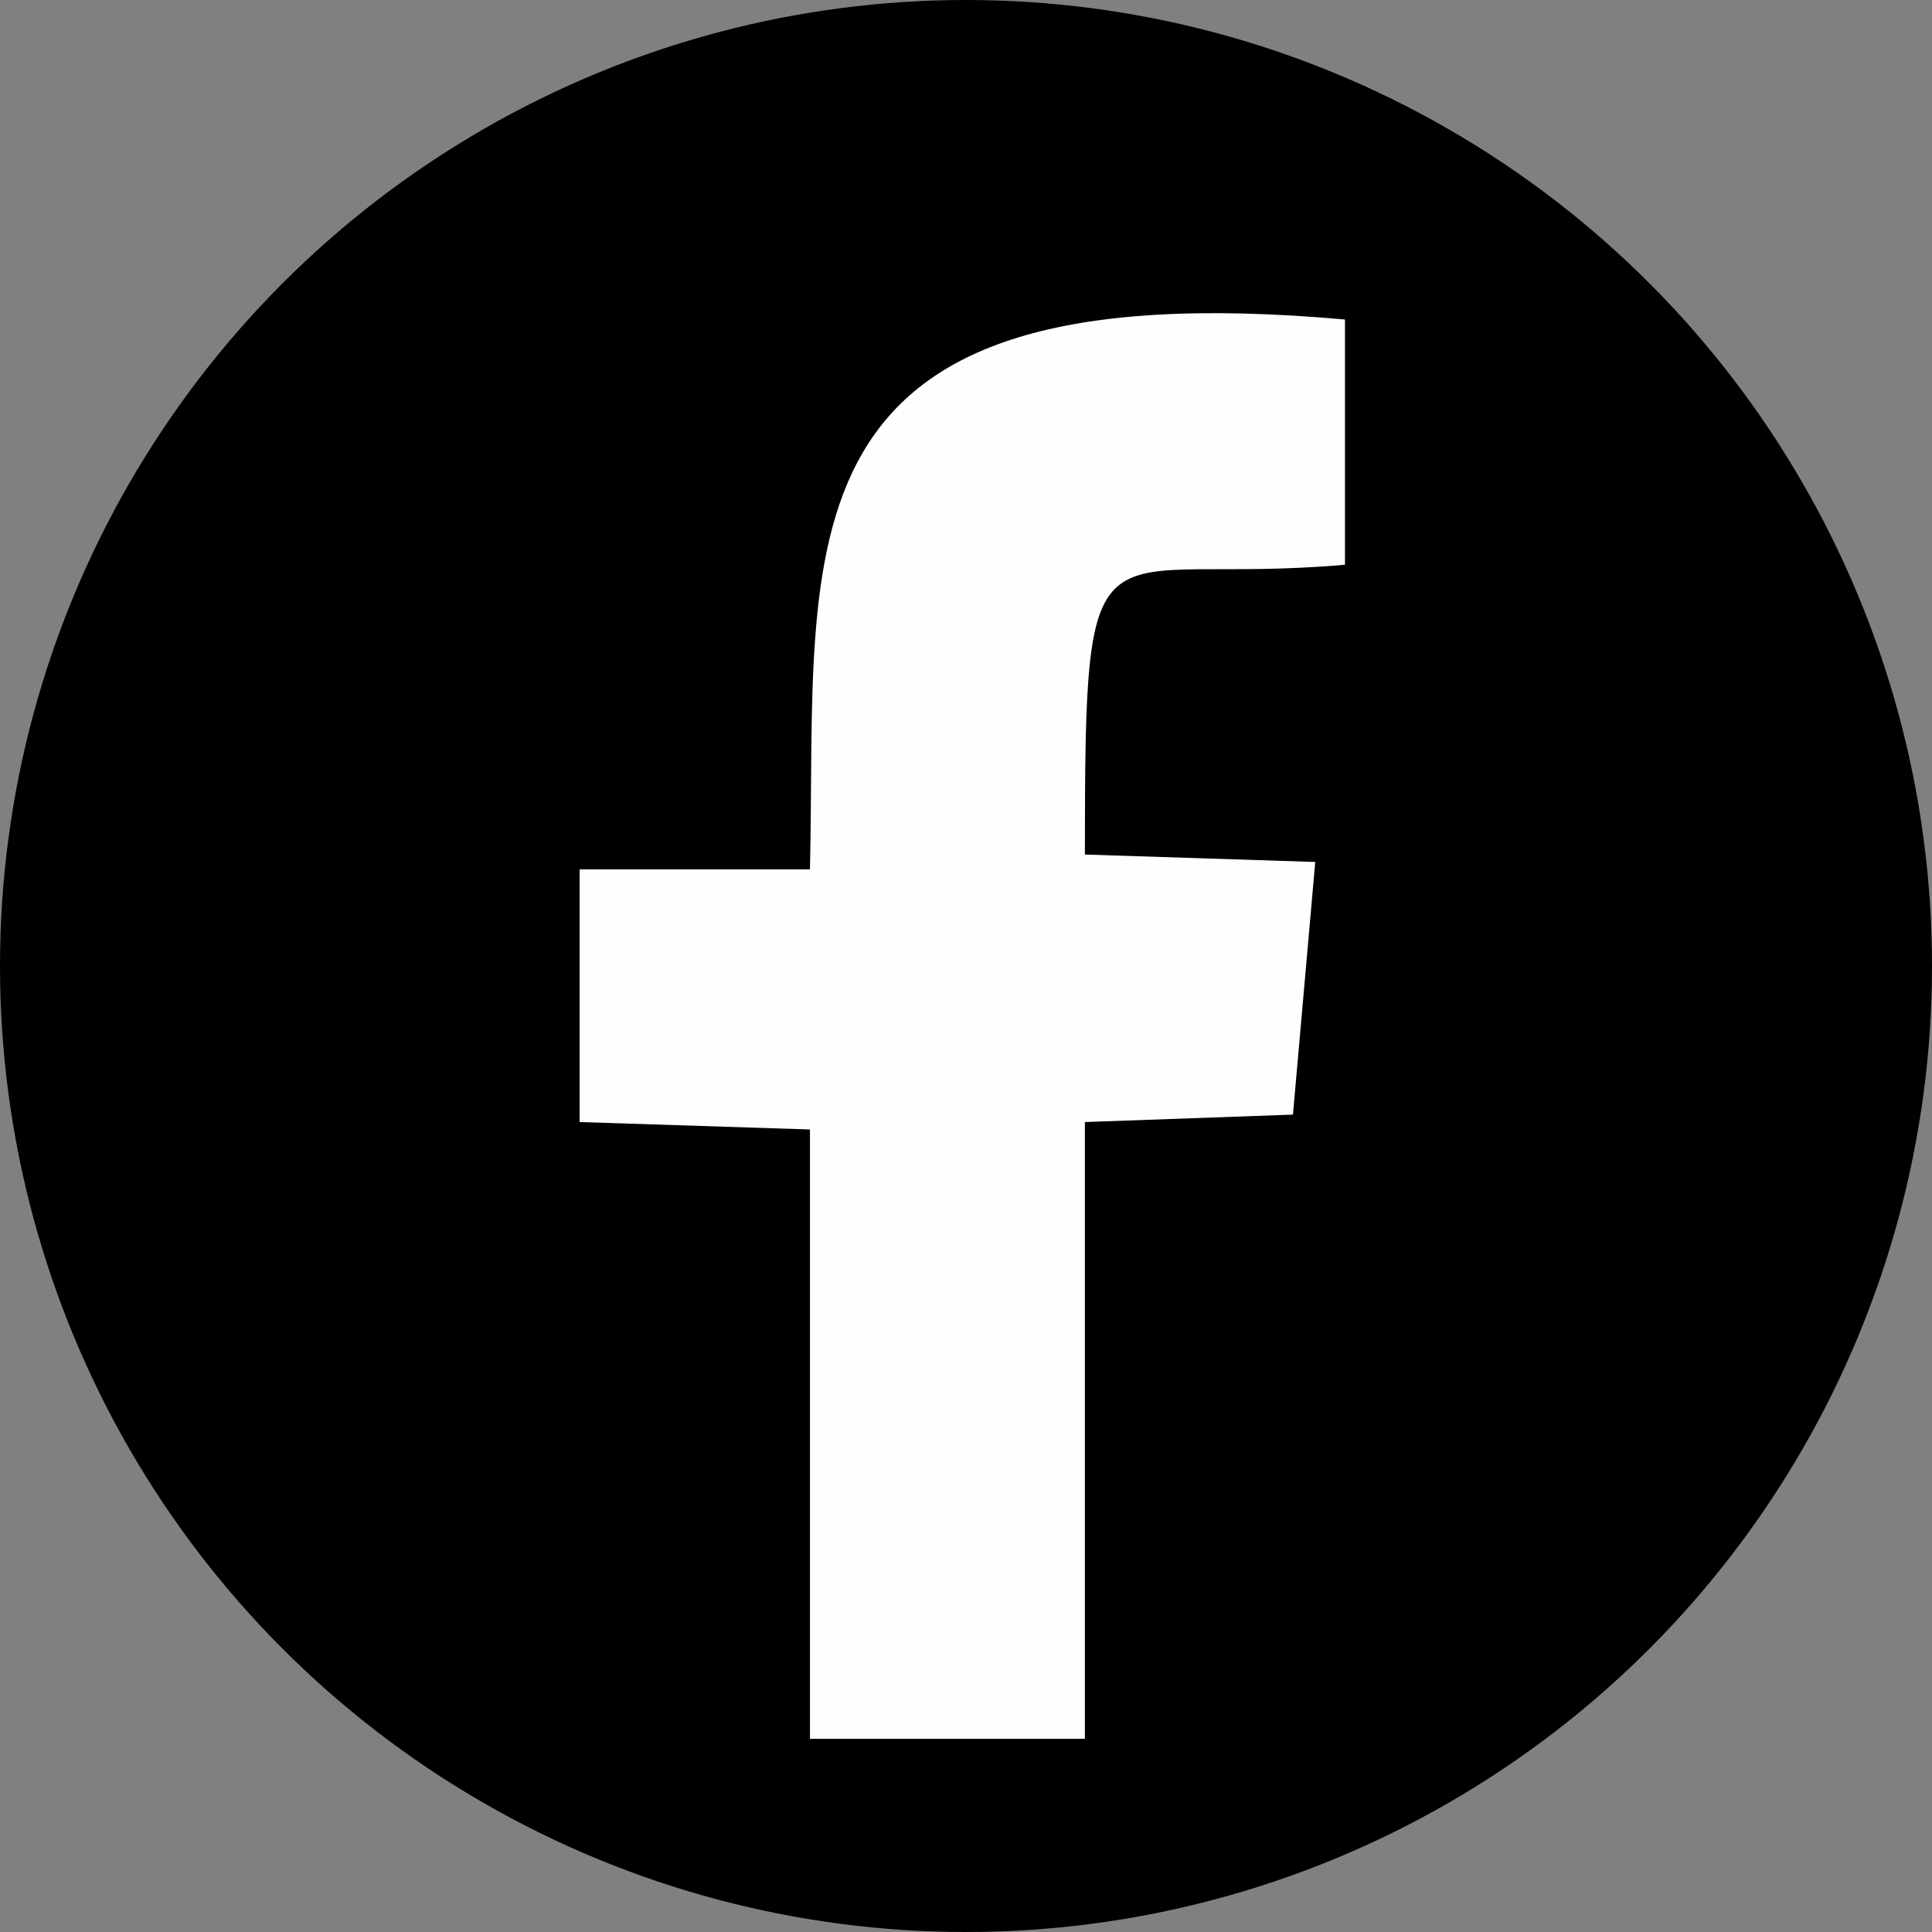 <?xml version="1.0" encoding="UTF-8"?>
<!DOCTYPE svg PUBLIC "-//W3C//DTD SVG 1.1//EN" "http://www.w3.org/Graphics/SVG/1.1/DTD/svg11.dtd">
<!-- Creator: CorelDRAW -->
<svg xmlns="http://www.w3.org/2000/svg" xml:space="preserve" width="200px" height="200px" version="1.1" style="shape-rendering:geometricPrecision; text-rendering:geometricPrecision; image-rendering:optimizeQuality; fill-rule:evenodd; clip-rule:evenodd"
viewBox="0 0 2.6 2.6"
 xmlns:xlink="http://www.w3.org/1999/xlink"
 xmlns:xodm="http://www.corel.com/coreldraw/odm/2003">
 <rect x="0" y="0" width="2.6" height="2.6" fill="#808080" stroke="none"/>
 <defs>
  <style type="text/css">
   <![CDATA[
    .fil1 {fill:#FEFEFE}
    .fil0 {fill:black}
   ]]>
  </style>
 </defs>
 <g id="Layer_x0020_1">
  <circle class="fil0" cx="1.3" cy="1.3" r="1.3"/>
  <path class="fil1" d="M1.46 2.34l-0.37 0 0 -0.82 -0.31 -0.01 0 -0.34 0.31 0c0.01,-0.44 -0.06,-0.81 0.72,-0.74l0 0.33c-0.34,0.03 -0.35,-0.09 -0.35,0.39l0.31 0.01 -0.03 0.34 -0.28 0.01 0 0.83z"/>
 </g>
</svg>

